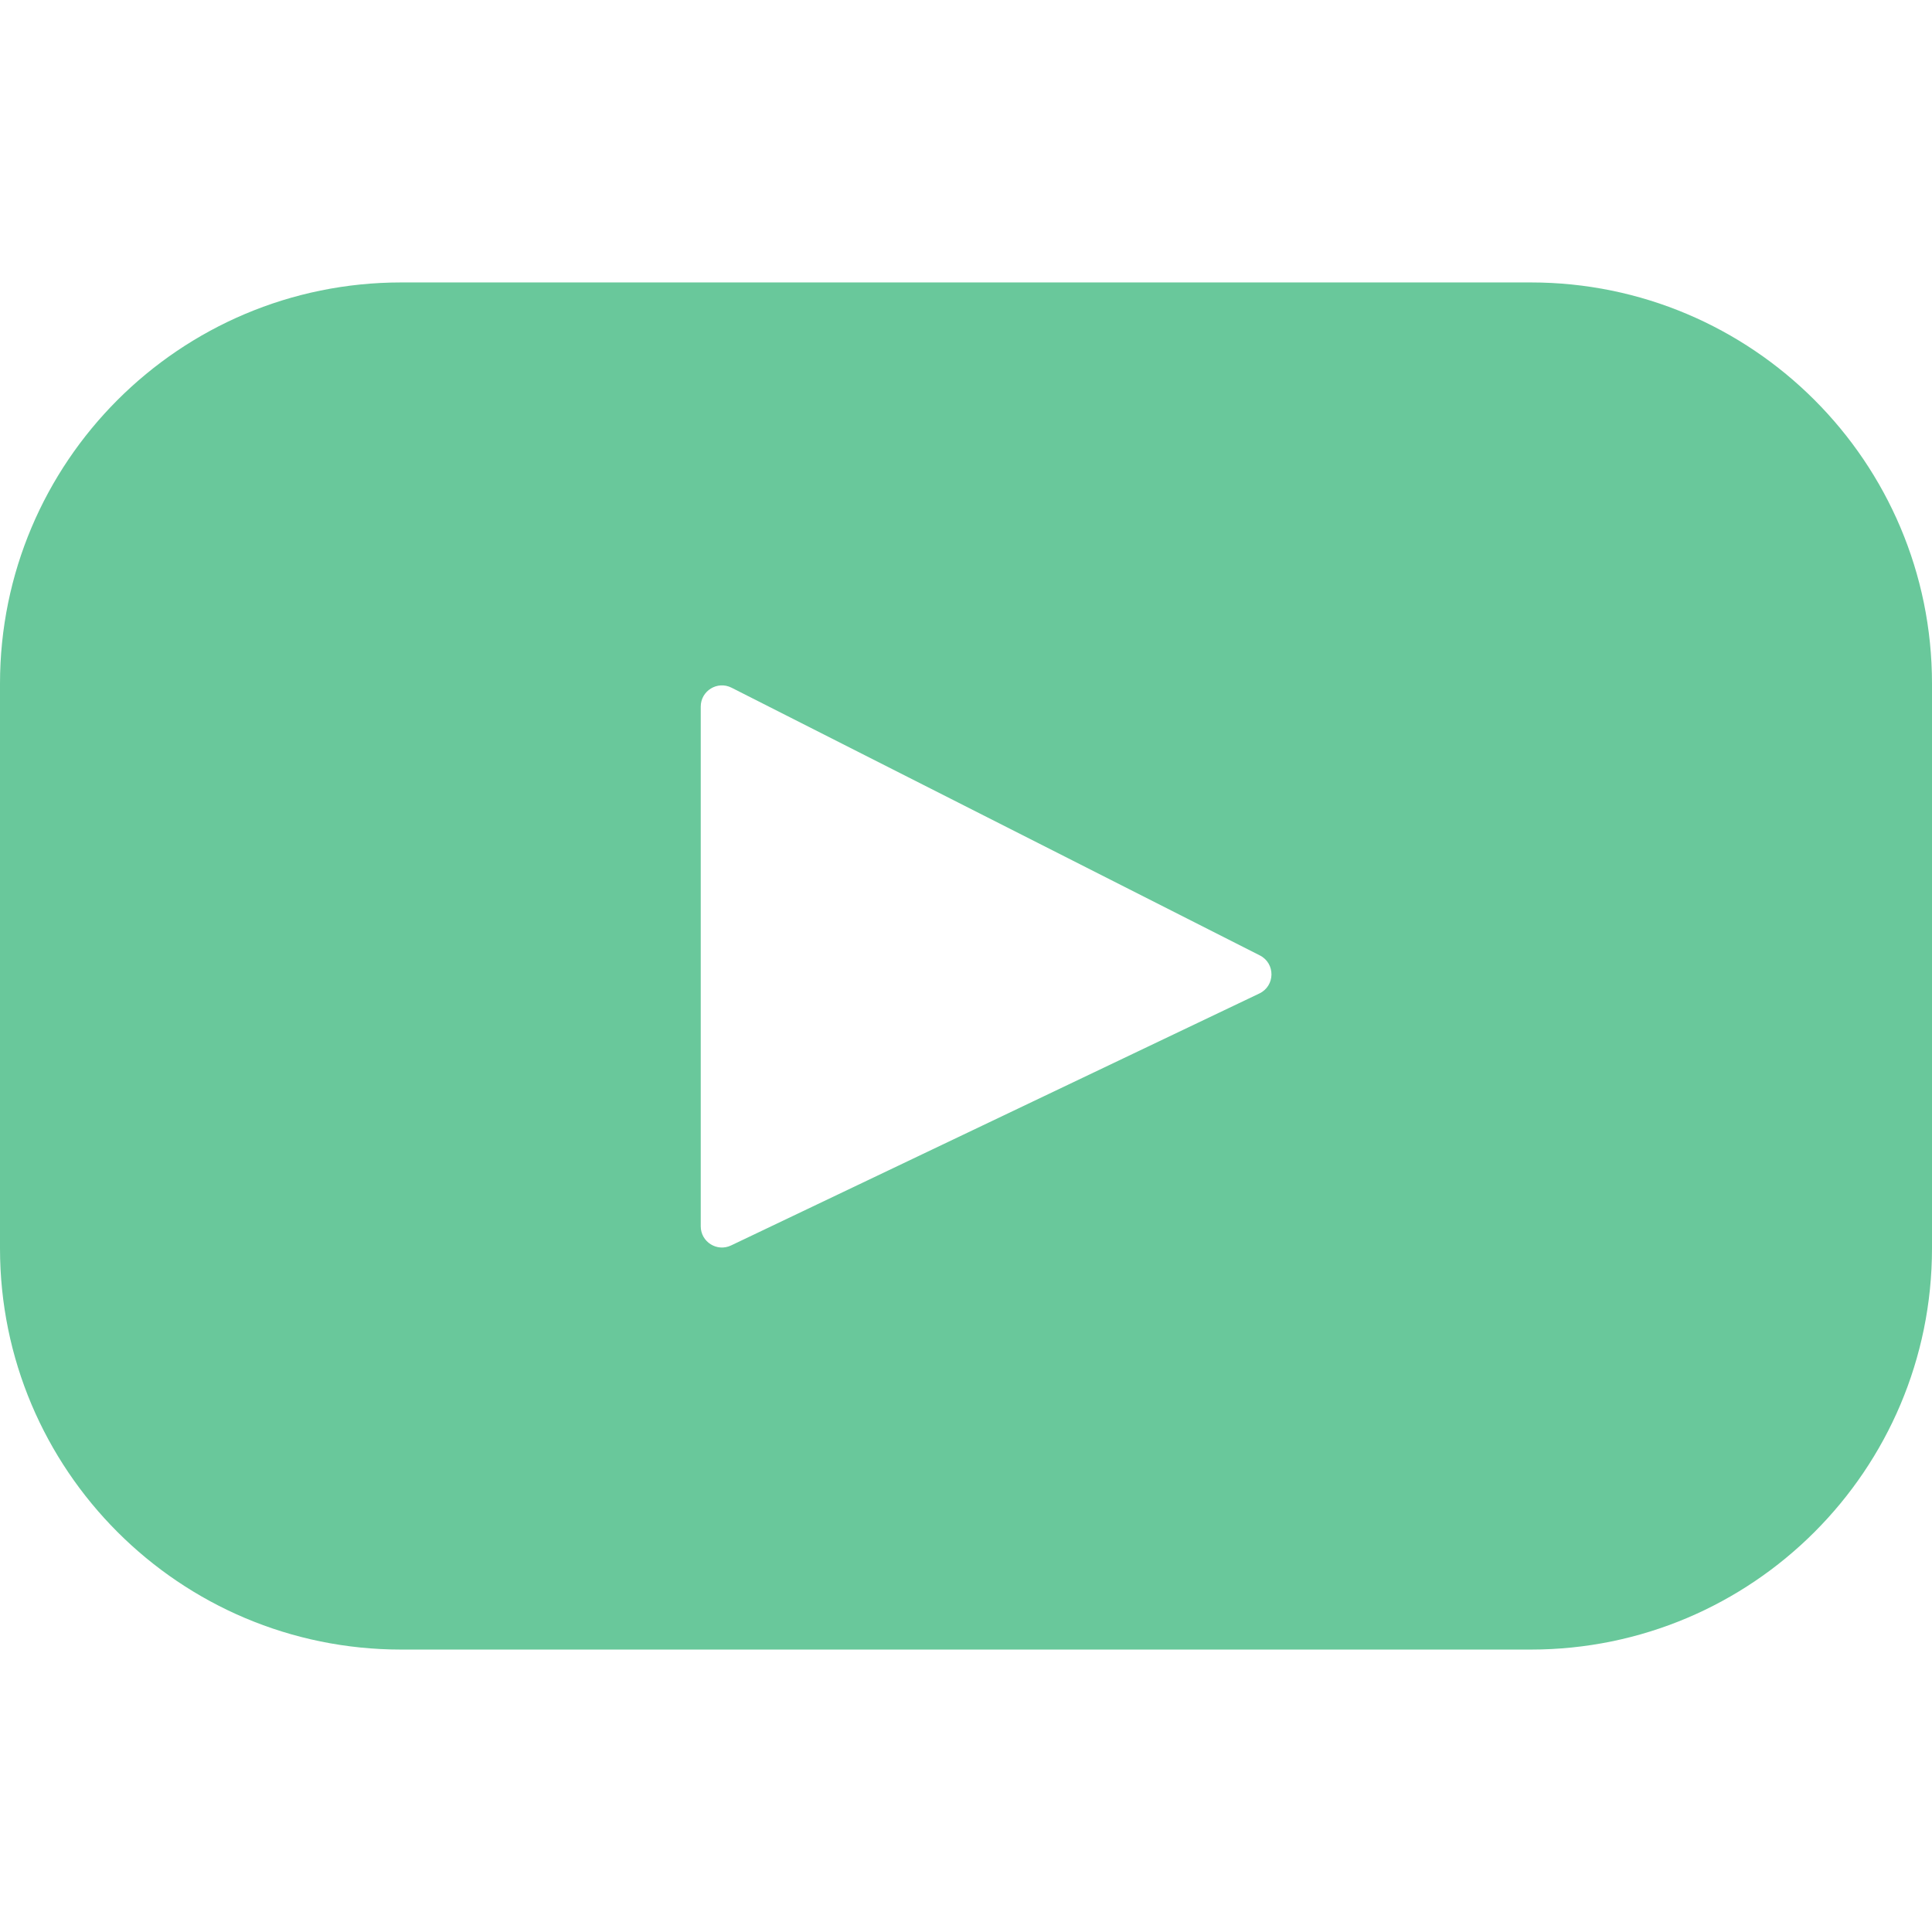 <?xml version="1.0" encoding="UTF-8" standalone="no"?>
<!-- Generator: Adobe Illustrator 19.0.0, SVG Export Plug-In . SVG Version: 6.00 Build 0)  -->

<svg
   version="1.1"
   id="Layer_1"
   x="0px"
   y="0px"
   viewBox="0 0 461.001 461.001"
   style="enable-background:new 0 0 461.001 461.001;"
   xml:space="preserve"
   sodipodi:docname="yt.svg"
   inkscape:version="1.3.2 (091e20e, 2023-11-25, custom)"
   xmlns:inkscape="http://www.inkscape.org/namespaces/inkscape"
   xmlns:sodipodi="http://sodipodi.sourceforge.net/DTD/sodipodi-0.dtd"
   xmlns="http://www.w3.org/2000/svg"
   xmlns:svg="http://www.w3.org/2000/svg"><defs
   id="defs12391" /><sodipodi:namedview
   id="namedview12389"
   pagecolor="#ffffff"
   bordercolor="#000000"
   borderopacity="0.25"
   inkscape:showpageshadow="2"
   inkscape:pageopacity="0.0"
   inkscape:pagecheckerboard="0"
   inkscape:deskcolor="#d1d1d1"
   showgrid="false"
   inkscape:zoom="1.8156143"
   inkscape:cx="230.5005"
   inkscape:cy="230.5005"
   inkscape:window-width="1488"
   inkscape:window-height="1041"
   inkscape:window-x="182"
   inkscape:window-y="0"
   inkscape:window-maximized="0"
   inkscape:current-layer="Layer_1" />
<g
   id="g12356"
   style="fill:#69c89b;fill-opacity:1">
	<path
   style="fill:#69c89b;fill-opacity:1"
   d="M365.257,67.393H95.744C42.866,67.393,0,110.259,0,163.137v134.728   c0,52.878,42.866,95.744,95.744,95.744h269.513c52.878,0,95.744-42.866,95.744-95.744V163.137   C461.001,110.259,418.135,67.393,365.257,67.393z M300.506,237.056l-126.06,60.123c-3.359,1.602-7.239-0.847-7.239-4.568V168.607   c0-3.774,3.982-6.22,7.348-4.514l126.06,63.881C304.363,229.873,304.298,235.248,300.506,237.056z"
   id="path12354" />
</g>
<g
   id="g12358">
</g>
<g
   id="g12360">
</g>
<g
   id="g12362">
</g>
<g
   id="g12364">
</g>
<g
   id="g12366">
</g>
<g
   id="g12368">
</g>
<g
   id="g12370">
</g>
<g
   id="g12372">
</g>
<g
   id="g12374">
</g>
<g
   id="g12376">
</g>
<g
   id="g12378">
</g>
<g
   id="g12380">
</g>
<g
   id="g12382">
</g>
<g
   id="g12384">
</g>
<g
   id="g12386">
</g>
</svg>
